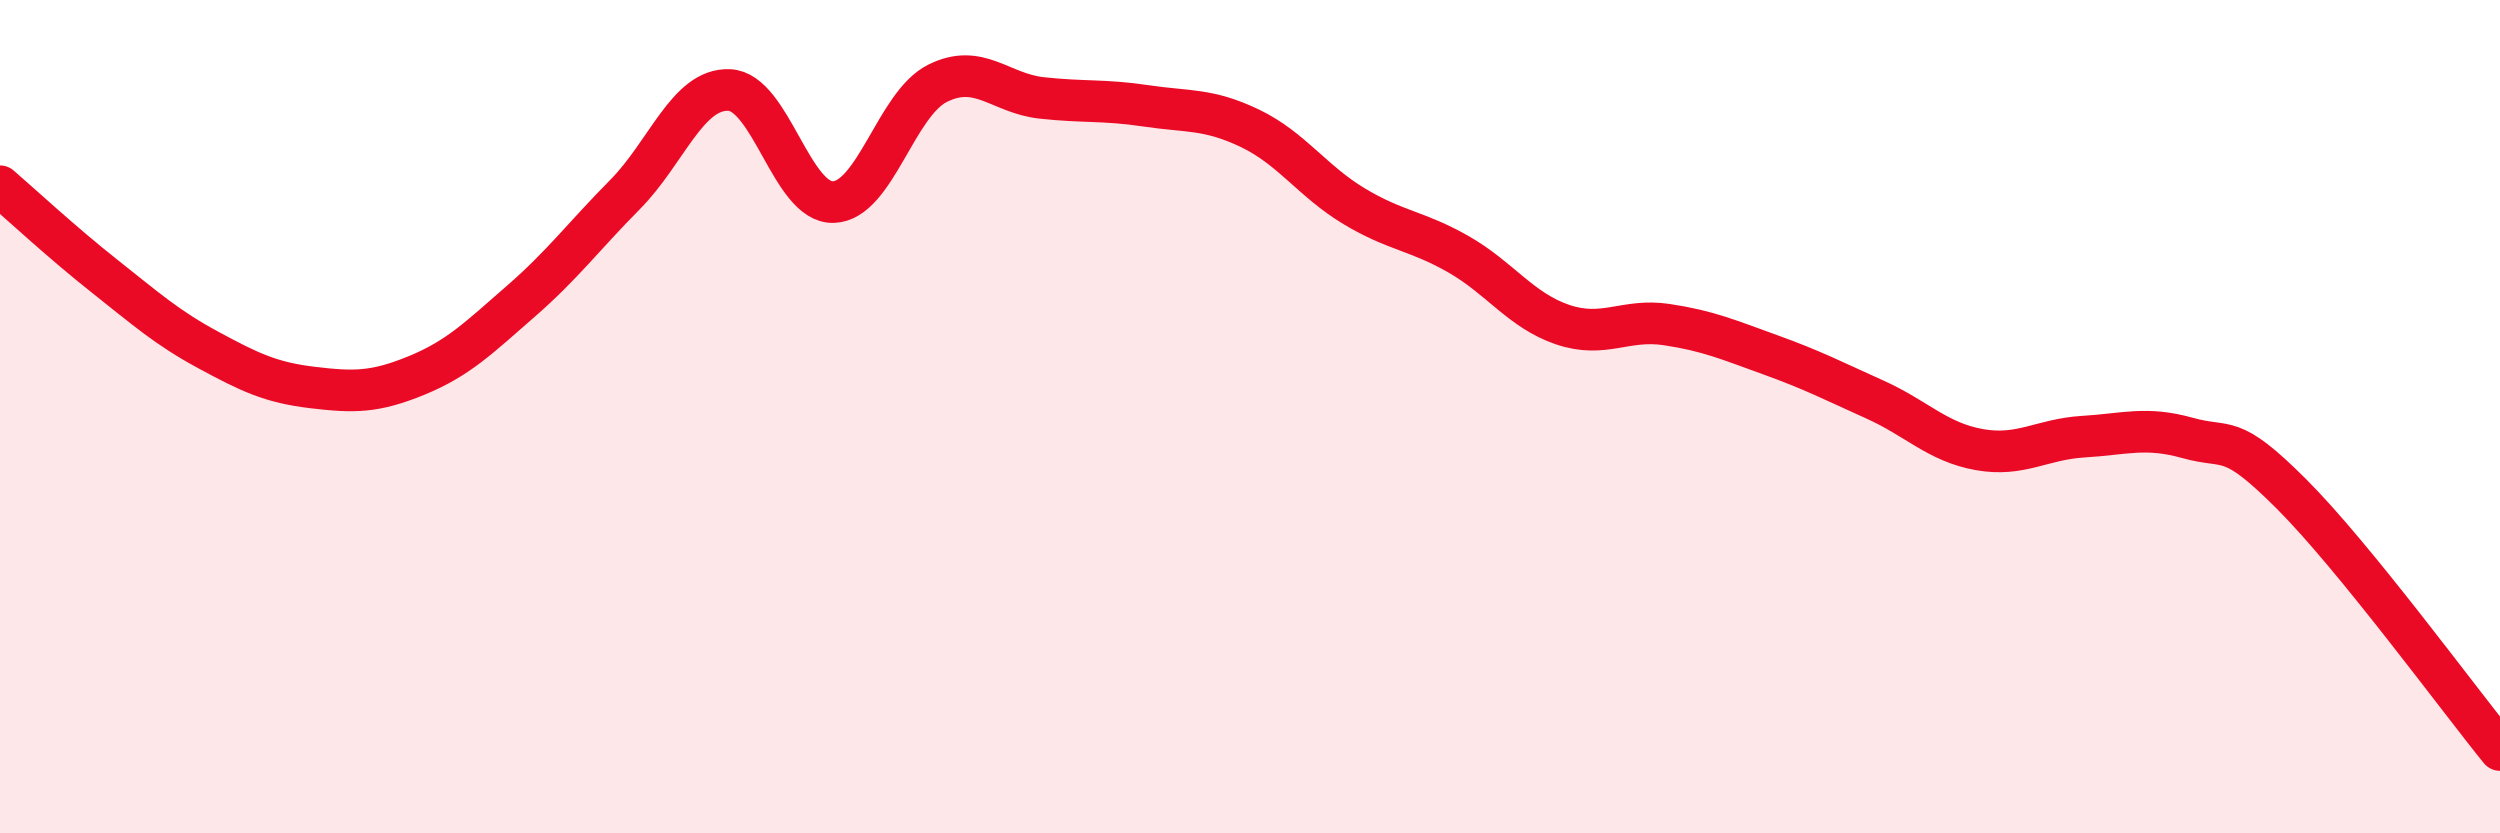 
    <svg width="60" height="20" viewBox="0 0 60 20" xmlns="http://www.w3.org/2000/svg">
      <path
        d="M 0,4.47 C 0.5,4.9 1.5,5.83 2.5,6.62 C 3.5,7.41 4,7.86 5,8.4 C 6,8.94 6.5,9.18 7.5,9.3 C 8.5,9.42 9,9.42 10,9.01 C 11,8.6 11.5,8.1 12.5,7.23 C 13.5,6.36 14,5.68 15,4.67 C 16,3.66 16.5,2.12 17.5,2.16 C 18.5,2.2 19,4.88 20,4.85 C 21,4.82 21.5,2.5 22.5,2 C 23.5,1.5 24,2.24 25,2.35 C 26,2.46 26.5,2.39 27.5,2.54 C 28.5,2.69 29,2.6 30,3.08 C 31,3.56 31.5,4.35 32.5,4.95 C 33.5,5.55 34,5.53 35,6.1 C 36,6.67 36.5,7.45 37.5,7.79 C 38.5,8.13 39,7.64 40,7.79 C 41,7.94 41.5,8.16 42.5,8.52 C 43.5,8.88 44,9.14 45,9.59 C 46,10.04 46.5,10.61 47.5,10.79 C 48.5,10.97 49,10.54 50,10.48 C 51,10.42 51.5,10.23 52.5,10.51 C 53.5,10.79 53.5,10.36 55,11.86 C 56.5,13.36 59,16.77 60,18L60 20L0 20Z"
        fill="#EB0A25"
        opacity="0.1"
        stroke-linecap="round"
        stroke-linejoin="round"
      />
      <path
        d="M 0,4.47 C 0.5,4.9 1.5,5.83 2.5,6.62 C 3.5,7.41 4,7.86 5,8.4 C 6,8.94 6.5,9.18 7.5,9.3 C 8.5,9.42 9,9.42 10,9.01 C 11,8.6 11.5,8.1 12.5,7.23 C 13.5,6.36 14,5.68 15,4.67 C 16,3.66 16.5,2.12 17.5,2.16 C 18.5,2.2 19,4.88 20,4.85 C 21,4.82 21.5,2.5 22.5,2 C 23.5,1.5 24,2.24 25,2.35 C 26,2.46 26.5,2.39 27.5,2.54 C 28.5,2.69 29,2.6 30,3.08 C 31,3.56 31.5,4.35 32.5,4.95 C 33.5,5.55 34,5.53 35,6.1 C 36,6.67 36.5,7.45 37.5,7.79 C 38.5,8.13 39,7.64 40,7.79 C 41,7.94 41.5,8.16 42.5,8.52 C 43.5,8.88 44,9.14 45,9.59 C 46,10.04 46.5,10.61 47.5,10.79 C 48.5,10.97 49,10.54 50,10.48 C 51,10.42 51.5,10.23 52.5,10.51 C 53.5,10.79 53.5,10.36 55,11.86 C 56.5,13.36 59,16.77 60,18"
        stroke="#EB0A25"
        stroke-width="1"
        fill="none"
        stroke-linecap="round"
        stroke-linejoin="round"
      />
    </svg>
  